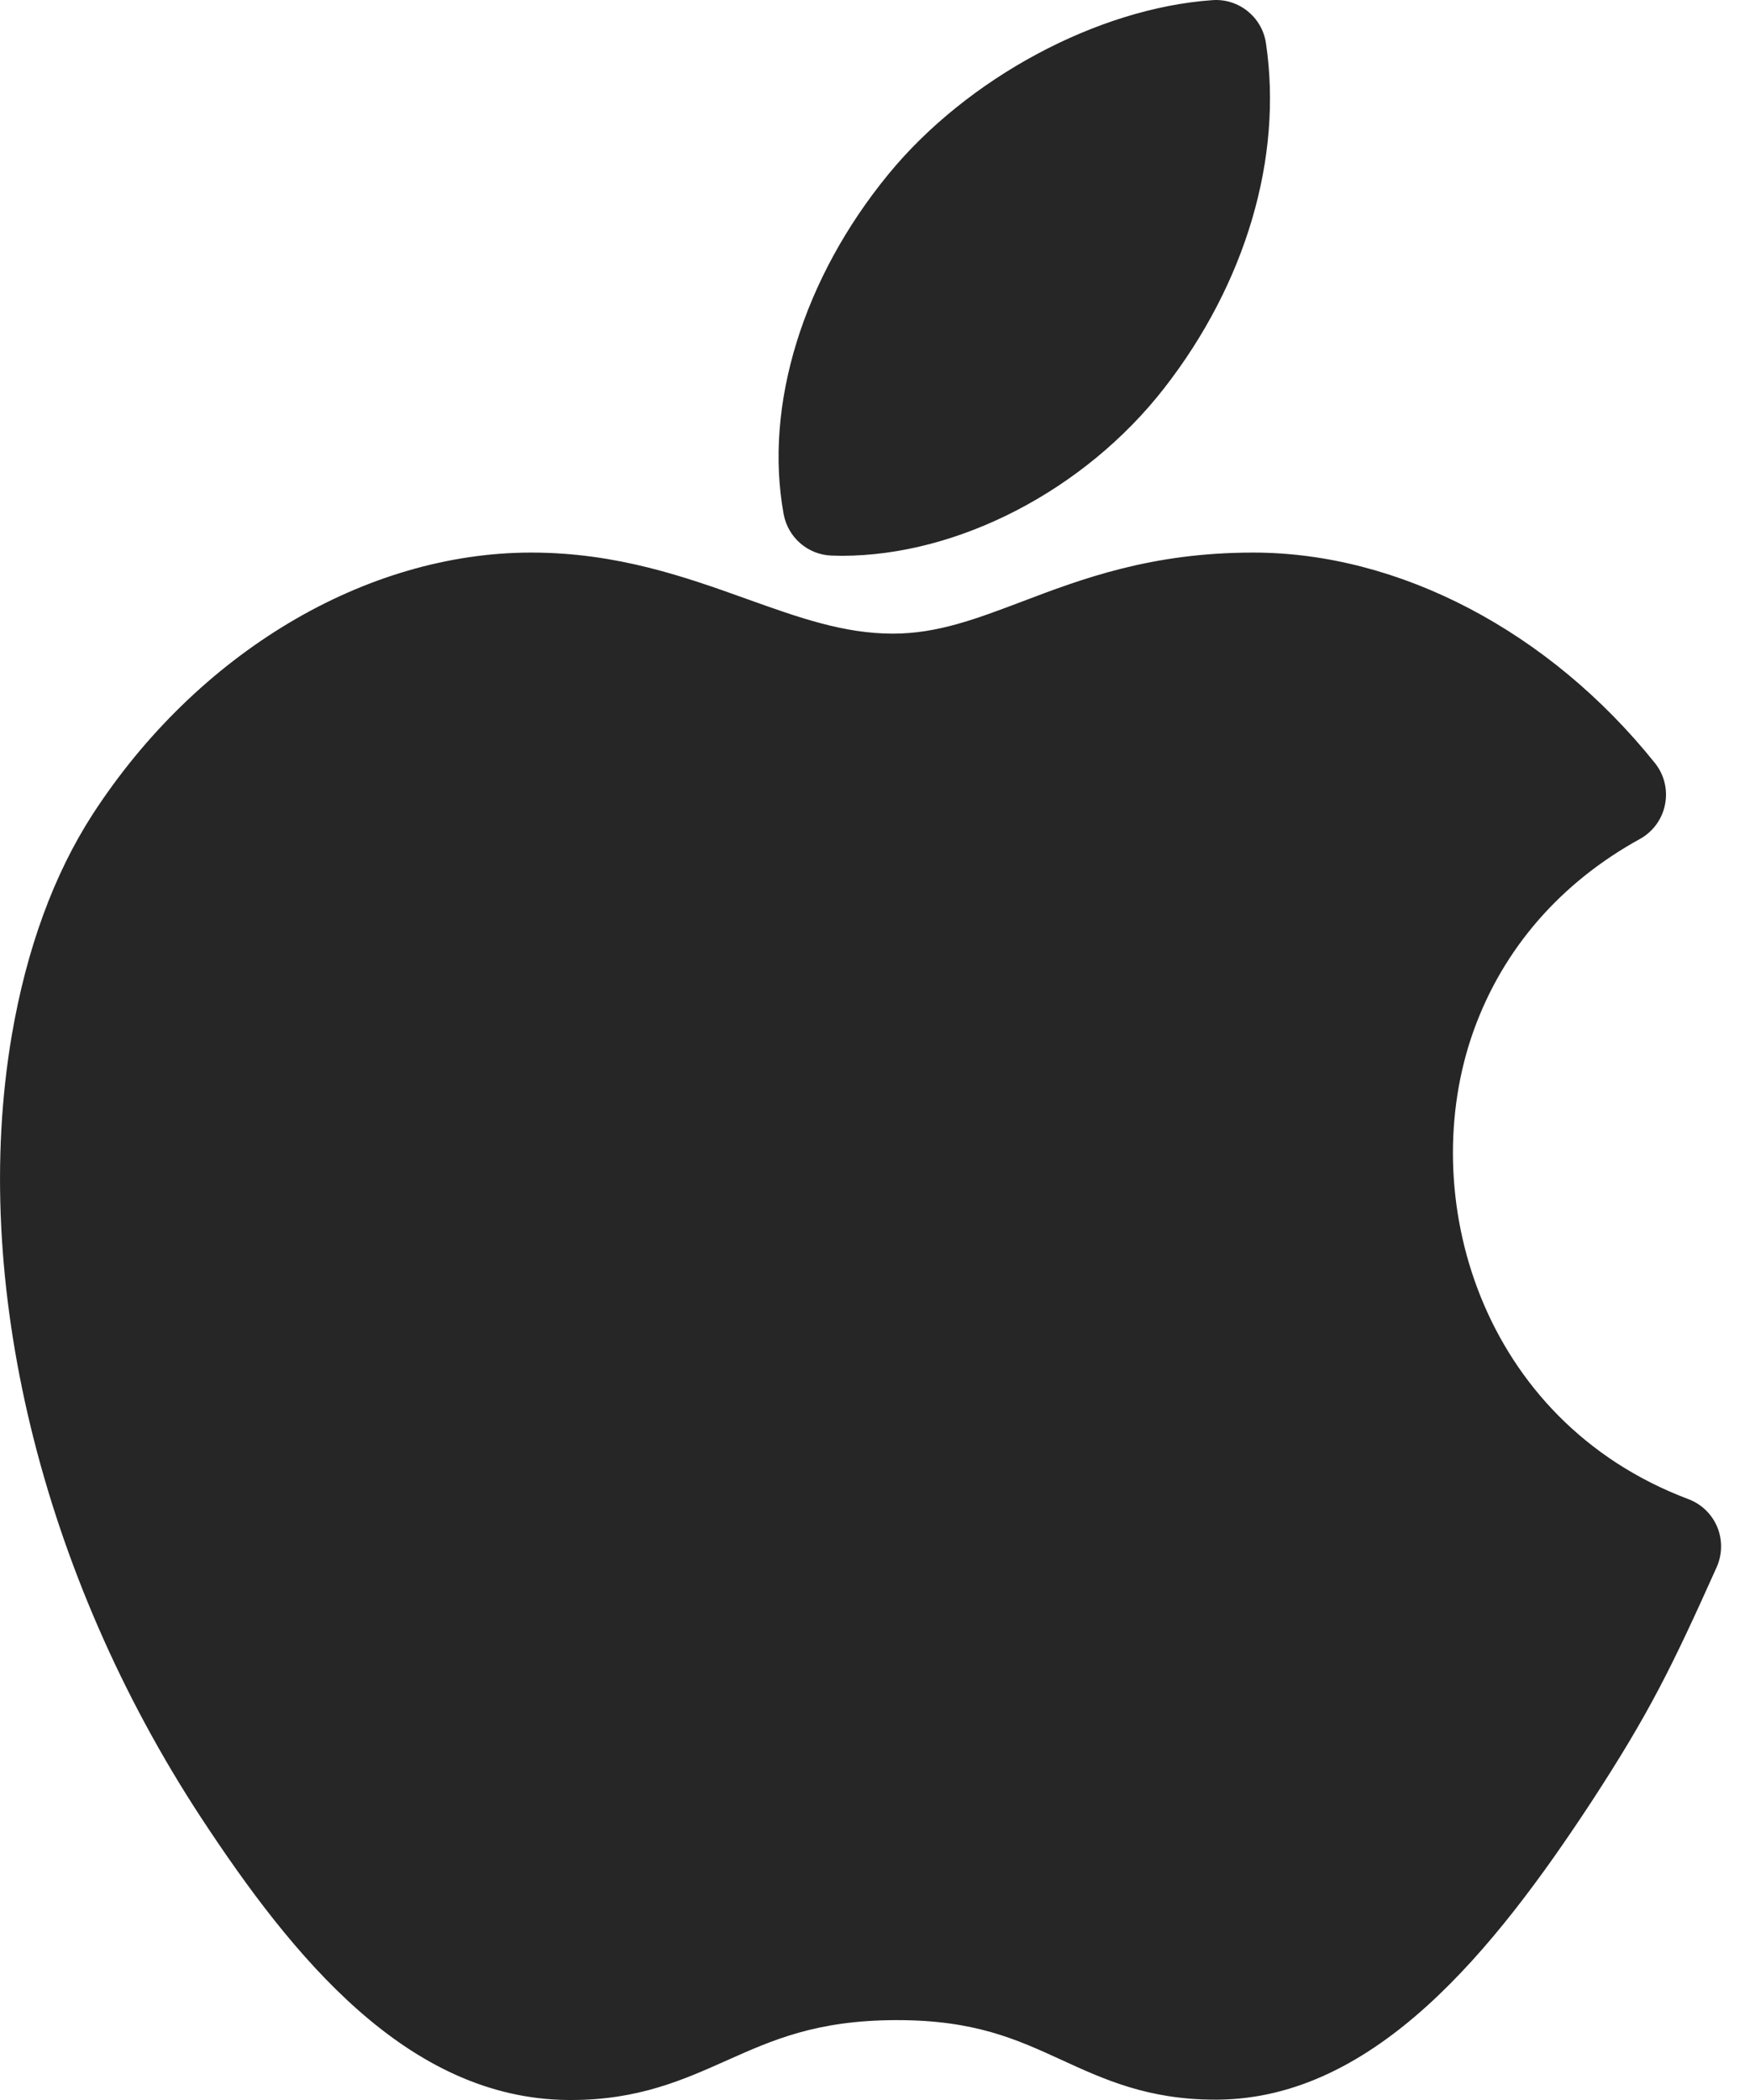 <svg width="25" height="30" viewBox="0 0 25 30" fill="none" xmlns="http://www.w3.org/2000/svg">
<path d="M11.883 7.937C11.931 7.939 11.978 7.94 12.025 7.94C12.024 7.94 12.025 7.94 12.025 7.94C13.691 7.94 15.498 7 16.63 5.547C17.797 4.049 18.328 2.252 18.085 0.617C18.03 0.243 17.695 -0.025 17.32 0.002C15.678 0.117 13.819 1.115 12.694 2.486C11.471 3.976 10.911 5.792 11.195 7.345C11.257 7.68 11.543 7.927 11.883 7.937Z" fill="#262626"/>
<path d="M13.812 3.403C14.509 2.553 15.638 1.851 16.696 1.569C16.646 3.008 15.865 4.177 15.489 4.659C14.759 5.597 13.636 6.272 12.565 6.448C12.586 5.018 13.499 3.785 13.812 3.403Z" fill="#262626"/>
<path d="M24.532 21.814C24.455 21.63 24.306 21.486 24.119 21.416C21.142 20.293 20.21 17.067 21.053 14.721C21.471 13.557 22.291 12.611 23.426 11.986C23.613 11.883 23.745 11.703 23.786 11.493C23.828 11.284 23.775 11.067 23.642 10.901C22.133 9.018 19.988 7.894 17.904 7.894C16.446 7.894 15.458 8.268 14.587 8.599C13.945 8.842 13.391 9.052 12.755 9.052C12.053 9.052 11.412 8.823 10.669 8.557C9.802 8.246 8.818 7.894 7.589 7.894C5.22 7.894 2.82 9.326 1.323 11.634C0.769 12.492 0.381 13.552 0.169 14.786C-0.429 18.297 0.584 22.479 2.879 25.976C4.18 27.955 5.82 29.98 8.115 30H8.162C9.117 30 9.76 29.713 10.382 29.435C11.039 29.142 11.66 28.864 12.784 28.859L12.821 28.859C13.925 28.859 14.525 29.134 15.162 29.426C15.771 29.706 16.402 29.995 17.355 29.995L17.399 29.995C19.648 29.976 21.351 27.845 22.721 25.761C23.564 24.471 23.885 23.811 24.524 22.388C24.605 22.206 24.608 21.998 24.532 21.814Z" fill="#262626"/>
<path d="M21.512 24.969C20.42 26.629 18.964 28.536 17.386 28.549L17.355 28.549C16.717 28.549 16.297 28.356 15.764 28.112C15.085 27.8 14.24 27.413 12.821 27.413L12.777 27.413C11.348 27.42 10.486 27.805 9.792 28.115C9.243 28.36 8.809 28.554 8.161 28.554H8.128C6.503 28.54 5.114 26.744 4.087 25.182C1.987 21.984 1.055 18.188 1.593 15.03C1.772 13.99 2.09 13.111 2.537 12.419C3.769 10.519 5.705 9.339 7.589 9.339C8.567 9.339 9.351 9.62 10.182 9.918C10.978 10.203 11.802 10.498 12.755 10.498C13.656 10.498 14.39 10.22 15.099 9.95C15.891 9.65 16.711 9.339 17.904 9.339C19.325 9.339 20.8 10.023 21.973 11.2C20.912 11.973 20.132 13.007 19.693 14.232C18.549 17.414 19.981 20.942 22.906 22.455C22.471 23.398 22.162 23.973 21.512 24.969Z" fill="#262626"/>
</svg>

